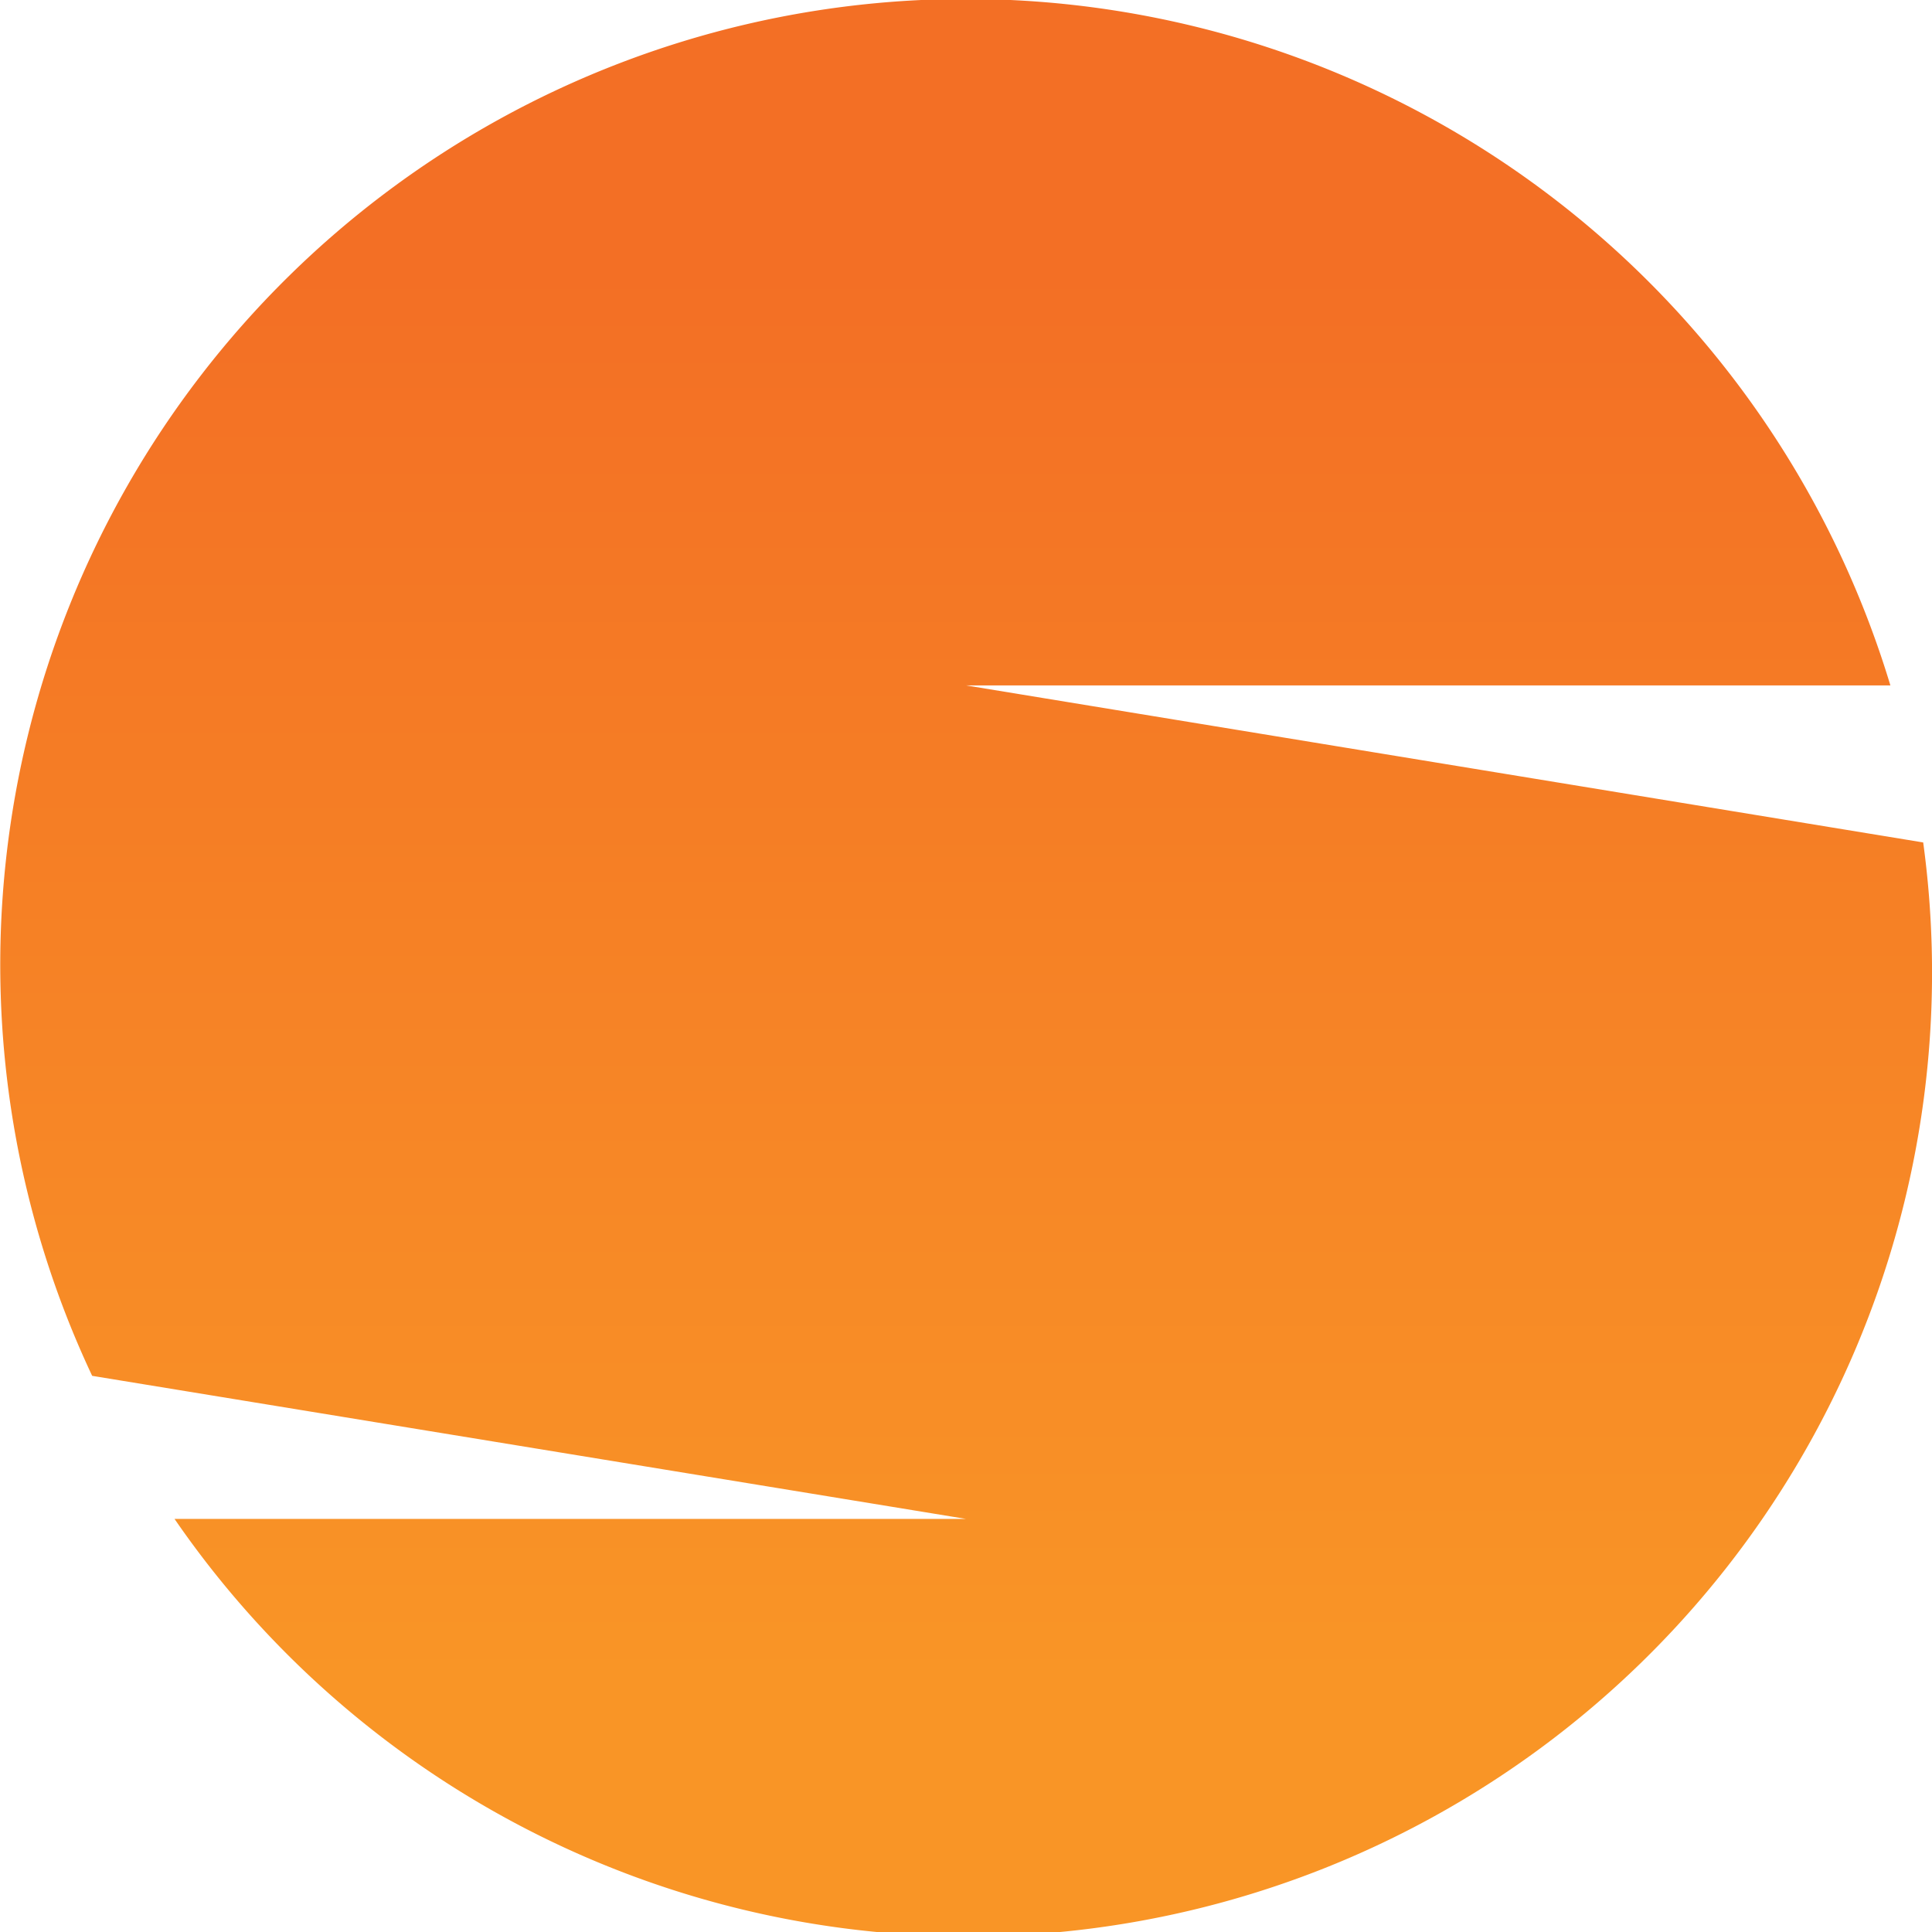 <svg id="Layer_1" data-name="Layer 1" xmlns="http://www.w3.org/2000/svg" xmlns:xlink="http://www.w3.org/1999/xlink" viewBox="0 0 157.85 157.85">
  <defs>
    <style>
      .cls-1 {
        fill: url(#linear-gradient);
      }
    </style>
    <linearGradient id="linear-gradient" x1="78.93" y1="22.1" x2="78.93" y2="137.08" gradientUnits="userSpaceOnUse">
      <stop offset="0" stop-color="#f36f25"/>
      <stop offset="1" stop-color="#f99526"/>
    </linearGradient>
  </defs>
  <path class="cls-1" d="M78.93,56h75.52A78.9,78.9,0,1,0,7.53,112.41l71.4,11.69H14.26A78.73,78.73,0,0,0,157.13,68.83Z"/>
</svg>
